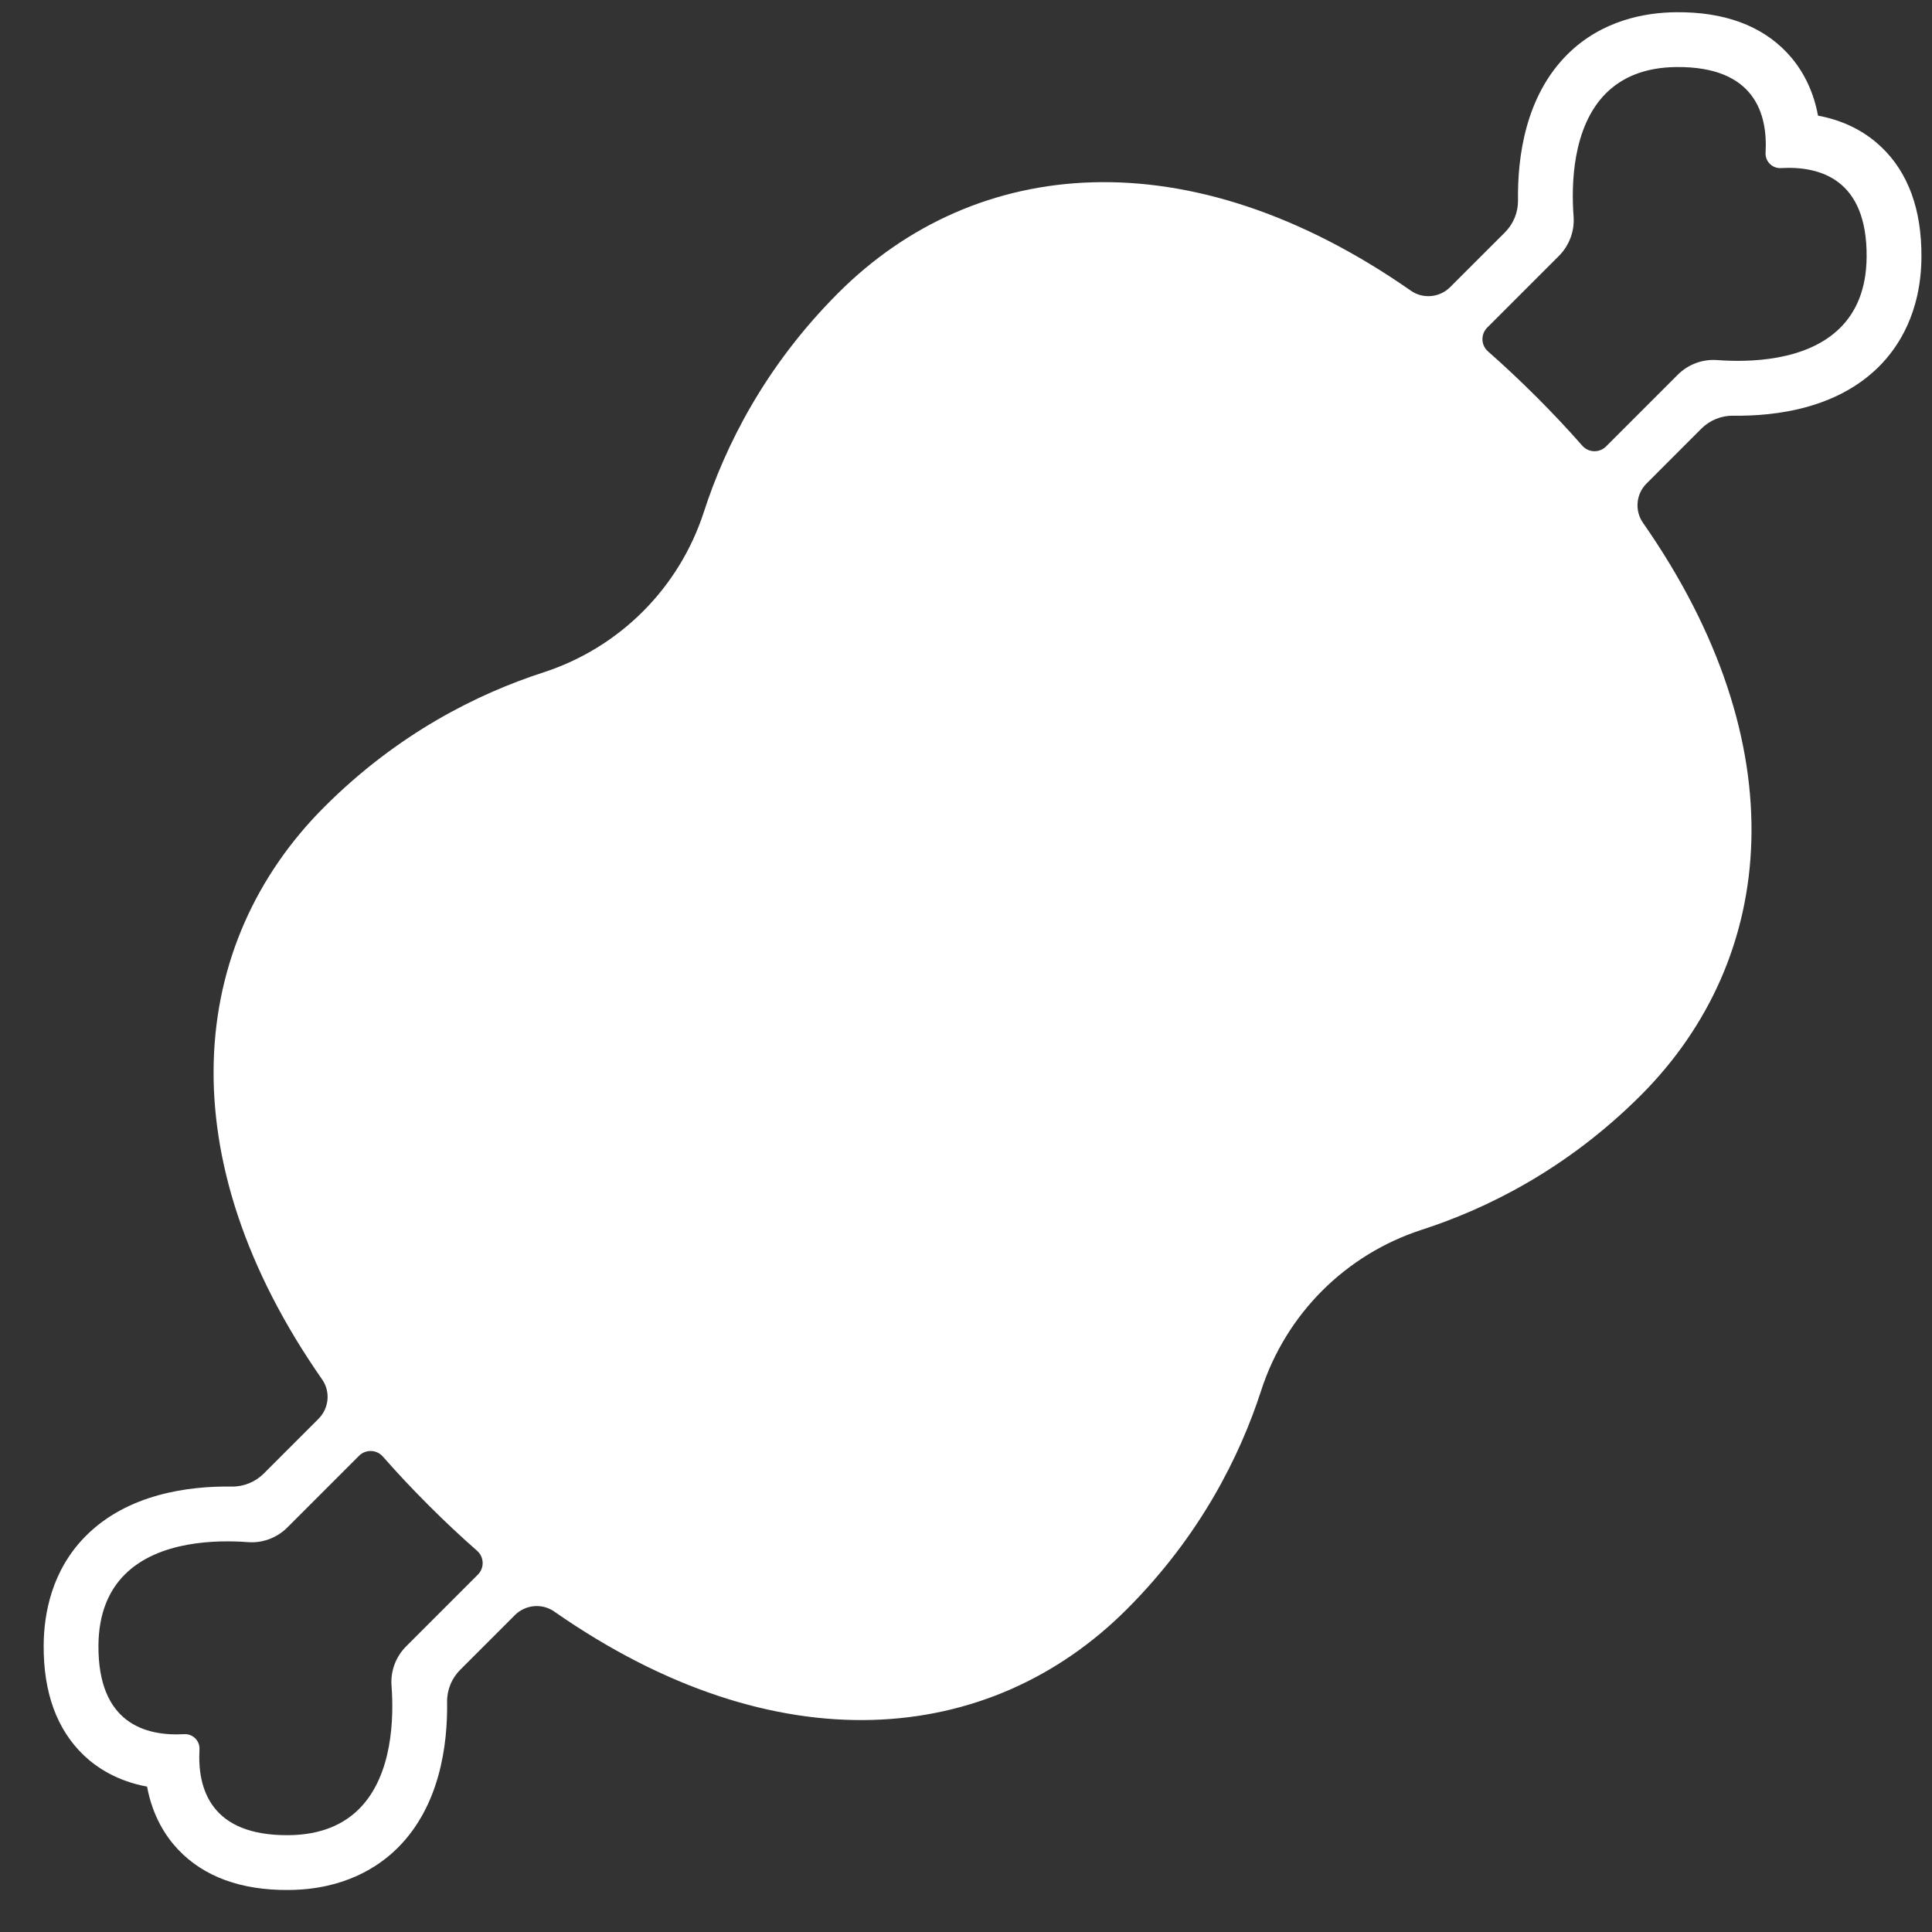 <svg 
 xmlns="http://www.w3.org/2000/svg"
 xmlns:xlink="http://www.w3.org/1999/xlink"
 width="43px" height="43px">
<rect width="100%" height="100%" fill="#333333" stroke="none"/>
<path fill-rule="evenodd"  fill="rgb(255, 255, 255)"
 d="M39.767,1.167 C39.195,0.565 38.368,0.264 37.311,0.272 C36.628,0.277 35.651,0.445 34.881,1.215 C33.952,2.144 33.772,3.490 33.786,4.460 C33.789,4.727 33.683,4.984 33.494,5.173 L32.276,6.390 C32.042,6.625 31.672,6.659 31.400,6.469 C26.459,3.022 21.709,3.469 18.659,6.518 C17.017,8.160 16.138,9.937 15.667,11.391 C15.116,13.090 13.789,14.417 12.090,14.967 C10.637,15.438 8.859,16.318 7.218,17.960 C4.168,21.009 3.722,25.760 7.169,30.701 C7.359,30.973 7.324,31.342 7.090,31.577 L5.873,32.794 C5.684,32.983 5.427,33.090 5.159,33.086 C4.190,33.072 2.844,33.252 1.914,34.181 C1.144,34.952 0.977,35.928 0.972,36.612 C0.964,37.669 1.265,38.495 1.866,39.068 C2.151,39.339 2.603,39.640 3.273,39.764 C3.397,40.433 3.698,40.885 3.969,41.170 C4.542,41.772 5.368,42.073 6.425,42.065 C7.664,42.056 8.431,41.548 8.856,41.123 C9.785,40.193 9.965,38.847 9.951,37.878 C9.947,37.610 10.054,37.353 10.243,37.164 L11.460,35.947 C11.695,35.713 12.064,35.678 12.336,35.868 C17.277,39.315 22.028,38.869 25.077,35.819 C26.719,34.177 27.599,32.400 28.070,30.947 C28.620,29.248 29.947,27.920 31.646,27.370 C33.099,26.899 34.877,26.019 36.519,24.378 C39.568,21.328 40.015,16.578 36.568,11.637 C36.378,11.365 36.412,10.995 36.647,10.761 L37.864,9.543 C38.053,9.354 38.310,9.248 38.577,9.252 C39.547,9.265 40.893,9.085 41.822,8.156 C42.247,7.731 42.756,6.964 42.765,5.726 C42.773,4.669 42.472,3.842 41.870,3.270 C41.585,2.998 41.133,2.697 40.463,2.574 C40.340,1.904 40.038,1.452 39.767,1.167 ZM9.040,36.642 C8.809,36.873 8.689,37.193 8.714,37.520 C8.767,38.222 8.743,39.510 7.993,40.260 C7.645,40.608 7.141,40.840 6.416,40.845 C4.690,40.858 4.391,39.811 4.440,38.937 C4.451,38.745 4.292,38.586 4.100,38.597 C3.226,38.646 2.179,38.347 2.191,36.621 C2.197,35.896 2.429,35.392 2.777,35.044 C3.528,34.293 4.816,34.270 5.518,34.323 C5.844,34.348 6.164,34.228 6.395,33.997 L7.991,32.401 C8.139,32.253 8.382,32.260 8.521,32.418 C8.838,32.779 9.176,33.140 9.537,33.500 C9.897,33.861 10.258,34.199 10.619,34.516 C10.777,34.655 10.784,34.897 10.636,35.046 L9.040,36.642 ZM39.637,3.741 C40.510,3.691 41.558,3.990 41.545,5.717 C41.540,6.442 41.307,6.946 40.960,7.293 C40.209,8.044 38.922,8.067 38.219,8.014 C37.893,7.990 37.573,8.109 37.341,8.341 L35.746,9.936 C35.597,10.085 35.355,10.077 35.216,9.919 C34.899,9.558 34.560,9.197 34.200,8.837 C33.839,8.477 33.479,8.138 33.118,7.821 C32.960,7.682 32.952,7.440 33.101,7.291 L34.696,5.696 C34.927,5.464 35.047,5.144 35.023,4.819 C34.970,4.116 34.993,2.828 35.743,2.077 C36.091,1.730 36.595,1.497 37.320,1.492 C39.047,1.479 39.346,2.527 39.296,3.400 C39.285,3.592 39.445,3.752 39.637,3.741 Z"/>
</svg>